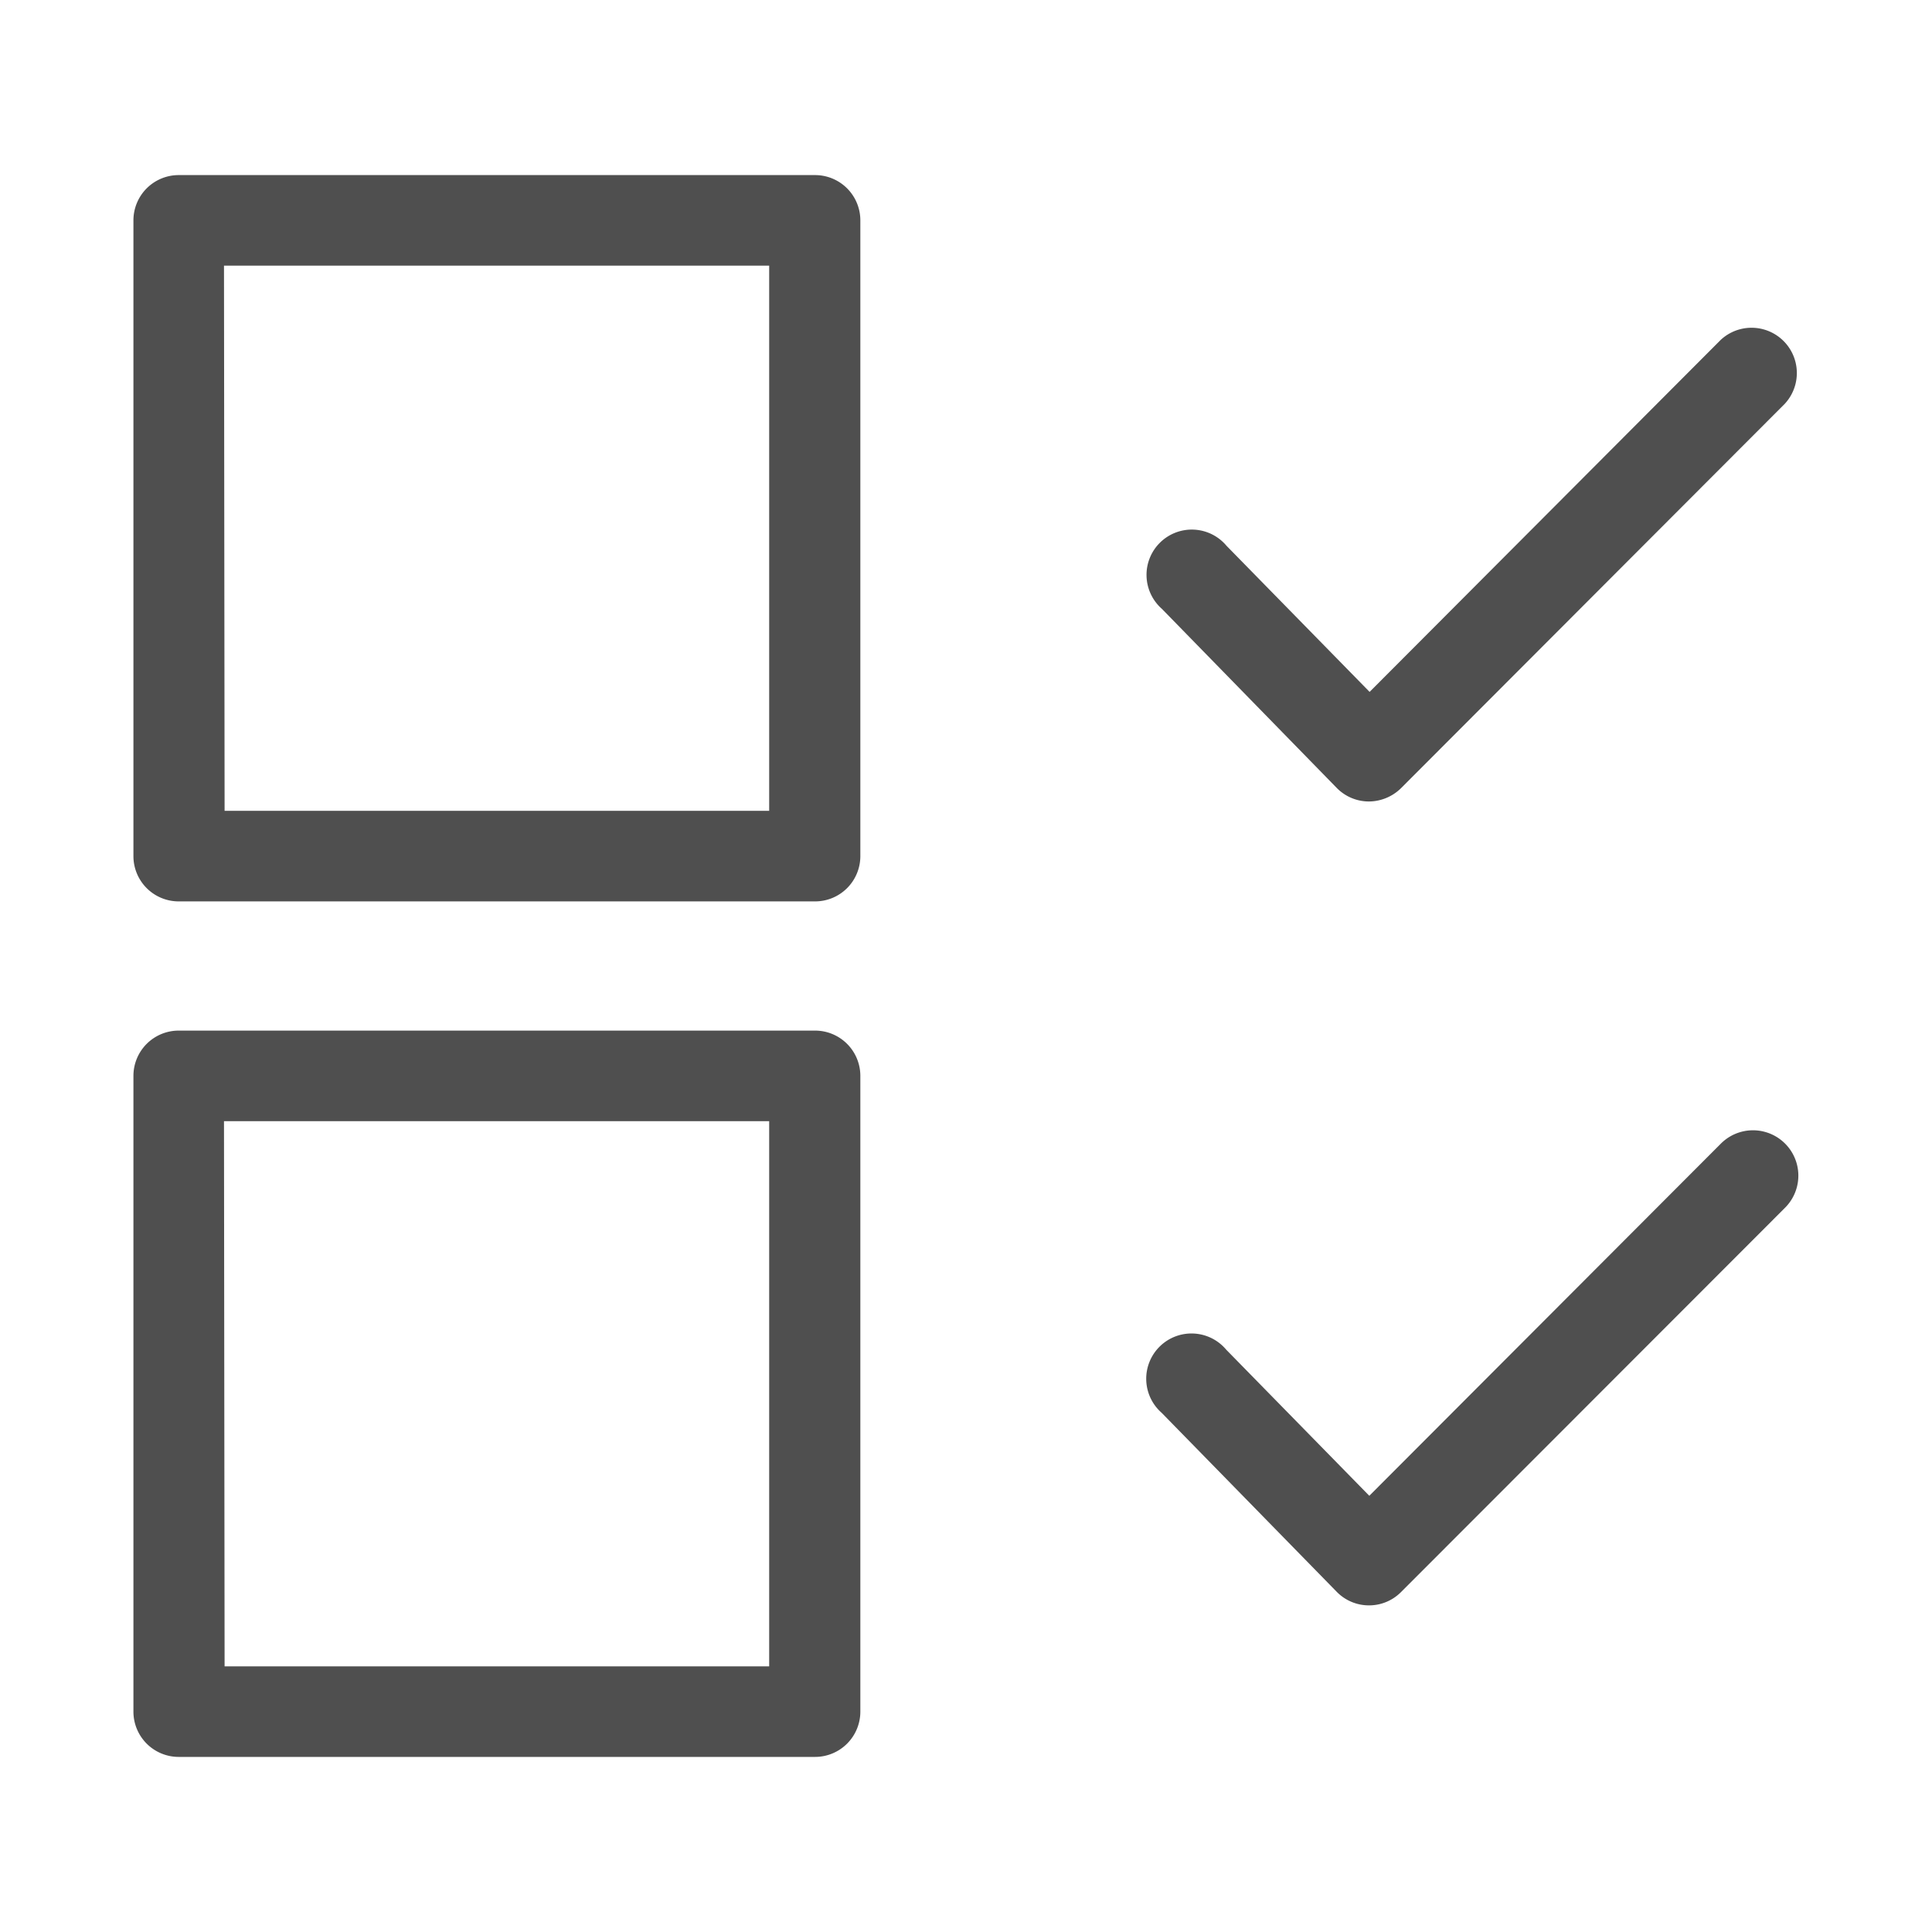 <svg xmlns="http://www.w3.org/2000/svg" viewBox="0 0 64 64"><g id="requirement"><path d="M27,29.86H5.92a1.5,1.5,0,0,1-1.5-1.5V7.3a1.5,1.5,0,0,1,1.5-1.5H27a1.5,1.5,0,0,1,1.5,1.5V28.36A1.5,1.5,0,0,1,27,29.86Zm-19.56-3H25.48V8.8H7.42Z" style="fill:#4f4f4f"/><path d="M27,58.2H5.92a1.5,1.5,0,0,1-1.5-1.5V35.64a1.5,1.5,0,0,1,1.5-1.5H27a1.5,1.5,0,0,1,1.5,1.5V56.7A1.5,1.5,0,0,1,27,58.2Zm-19.56-3H25.48V37.14H7.42Z" style="fill:#4f4f4f"/><path d="M45.35,26.55h0a1.49,1.49,0,0,1-1.07-.45l-5.79-5.93a1.5,1.5,0,1,1,2.14-2.09l4.74,4.84L57,11.26a1.5,1.5,0,0,1,2.12,2.12L46.41,26.11A1.53,1.53,0,0,1,45.35,26.55Z" style="fill:#4f4f4f"/><path d="M45.35,53.18h0a1.49,1.49,0,0,1-1.07-.45L38.48,46.8a1.5,1.5,0,1,1,2.14-2.09l4.74,4.84L57,37.89A1.5,1.5,0,0,1,59.14,40L46.41,52.74A1.49,1.49,0,0,1,45.35,53.18Z" style="fill:#4f4f4f"/></g></svg>